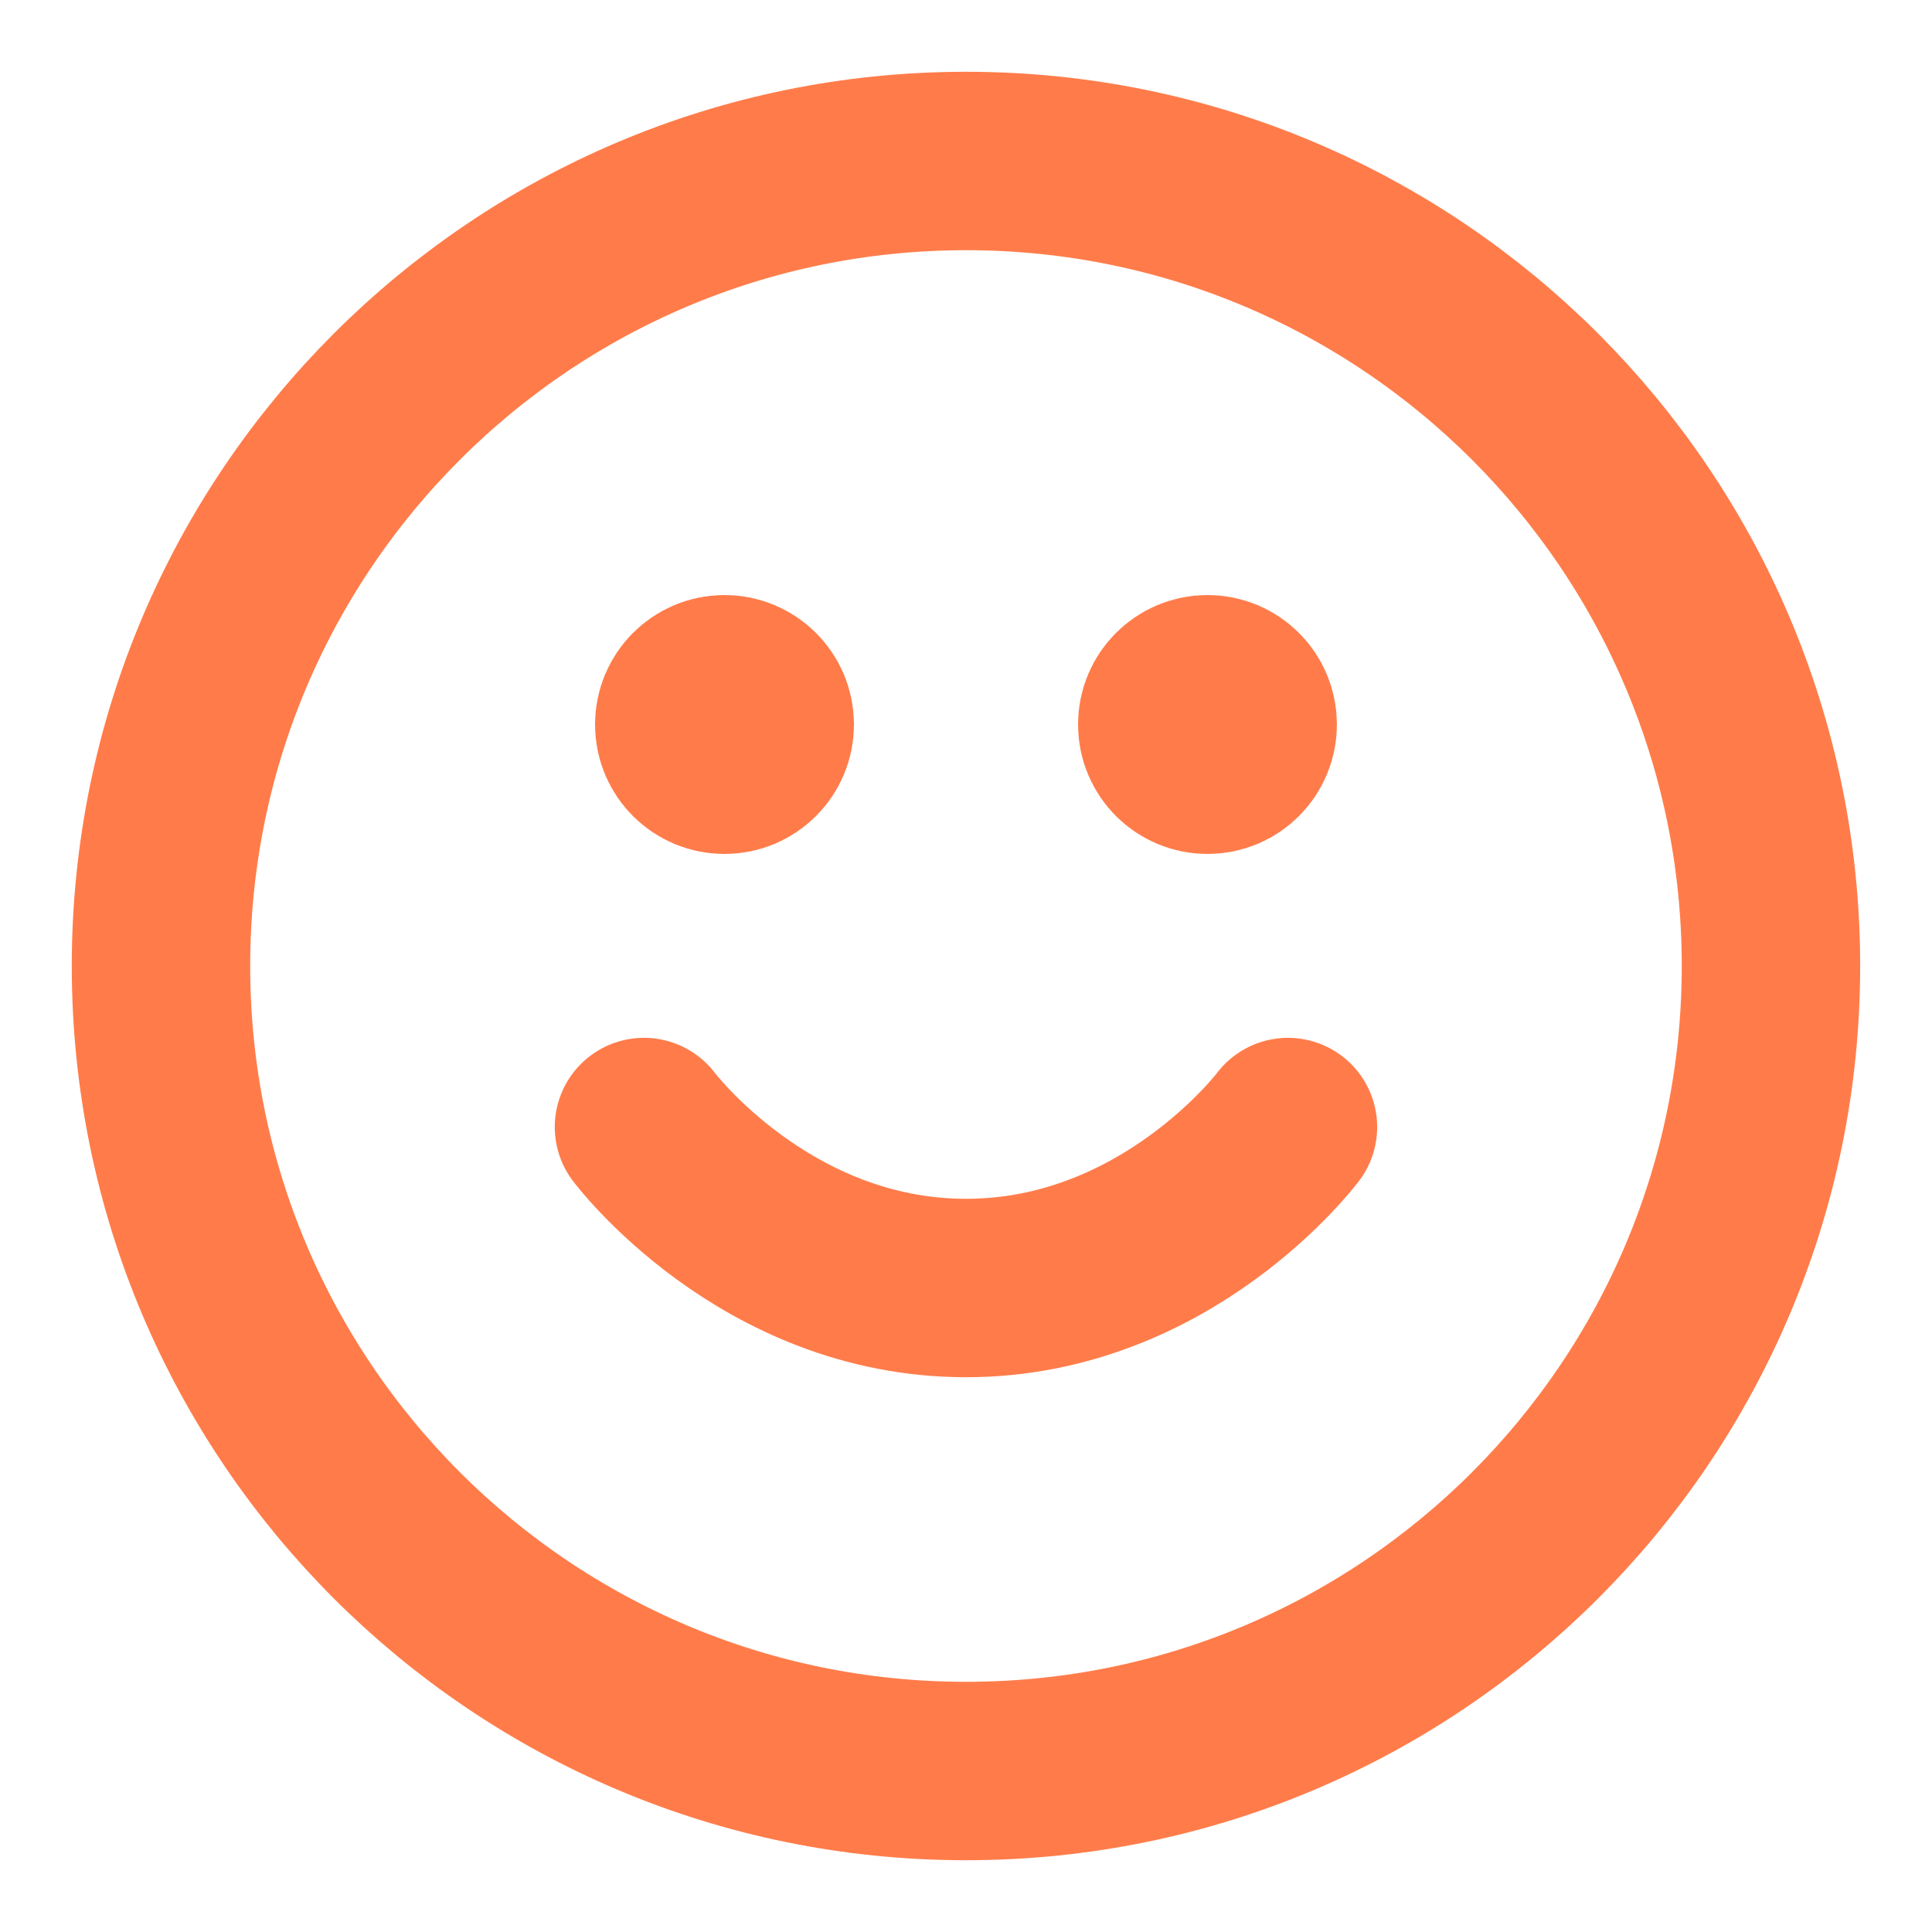 <?xml version="1.0" encoding="UTF-8"?> <svg xmlns="http://www.w3.org/2000/svg" width="37" height="37" viewBox="0 0 37 37" fill="none"> <path d="M12.333 21.584C12.333 21.584 14.646 24.667 18.5 24.667C22.354 24.667 24.666 21.584 24.666 21.584M23.125 13.875H23.14M13.875 13.875H13.89M33.916 18.5C33.916 27.015 27.014 33.917 18.5 33.917C9.985 33.917 3.083 27.015 3.083 18.5C3.083 9.986 9.985 3.083 18.5 3.083C27.014 3.083 33.916 9.986 33.916 18.5ZM23.895 13.875C23.895 14.301 23.55 14.646 23.125 14.646C22.699 14.646 22.354 14.301 22.354 13.875C22.354 13.449 22.699 13.104 23.125 13.104C23.55 13.104 23.895 13.449 23.895 13.875ZM14.646 13.875C14.646 14.301 14.3 14.646 13.875 14.646C13.449 14.646 13.104 14.301 13.104 13.875C13.104 13.449 13.449 13.104 13.875 13.104C14.3 13.104 14.646 13.449 14.646 13.875Z" stroke="#FF7C4A" stroke-width="3.417" stroke-linecap="round" stroke-linejoin="round"></path> </svg> 